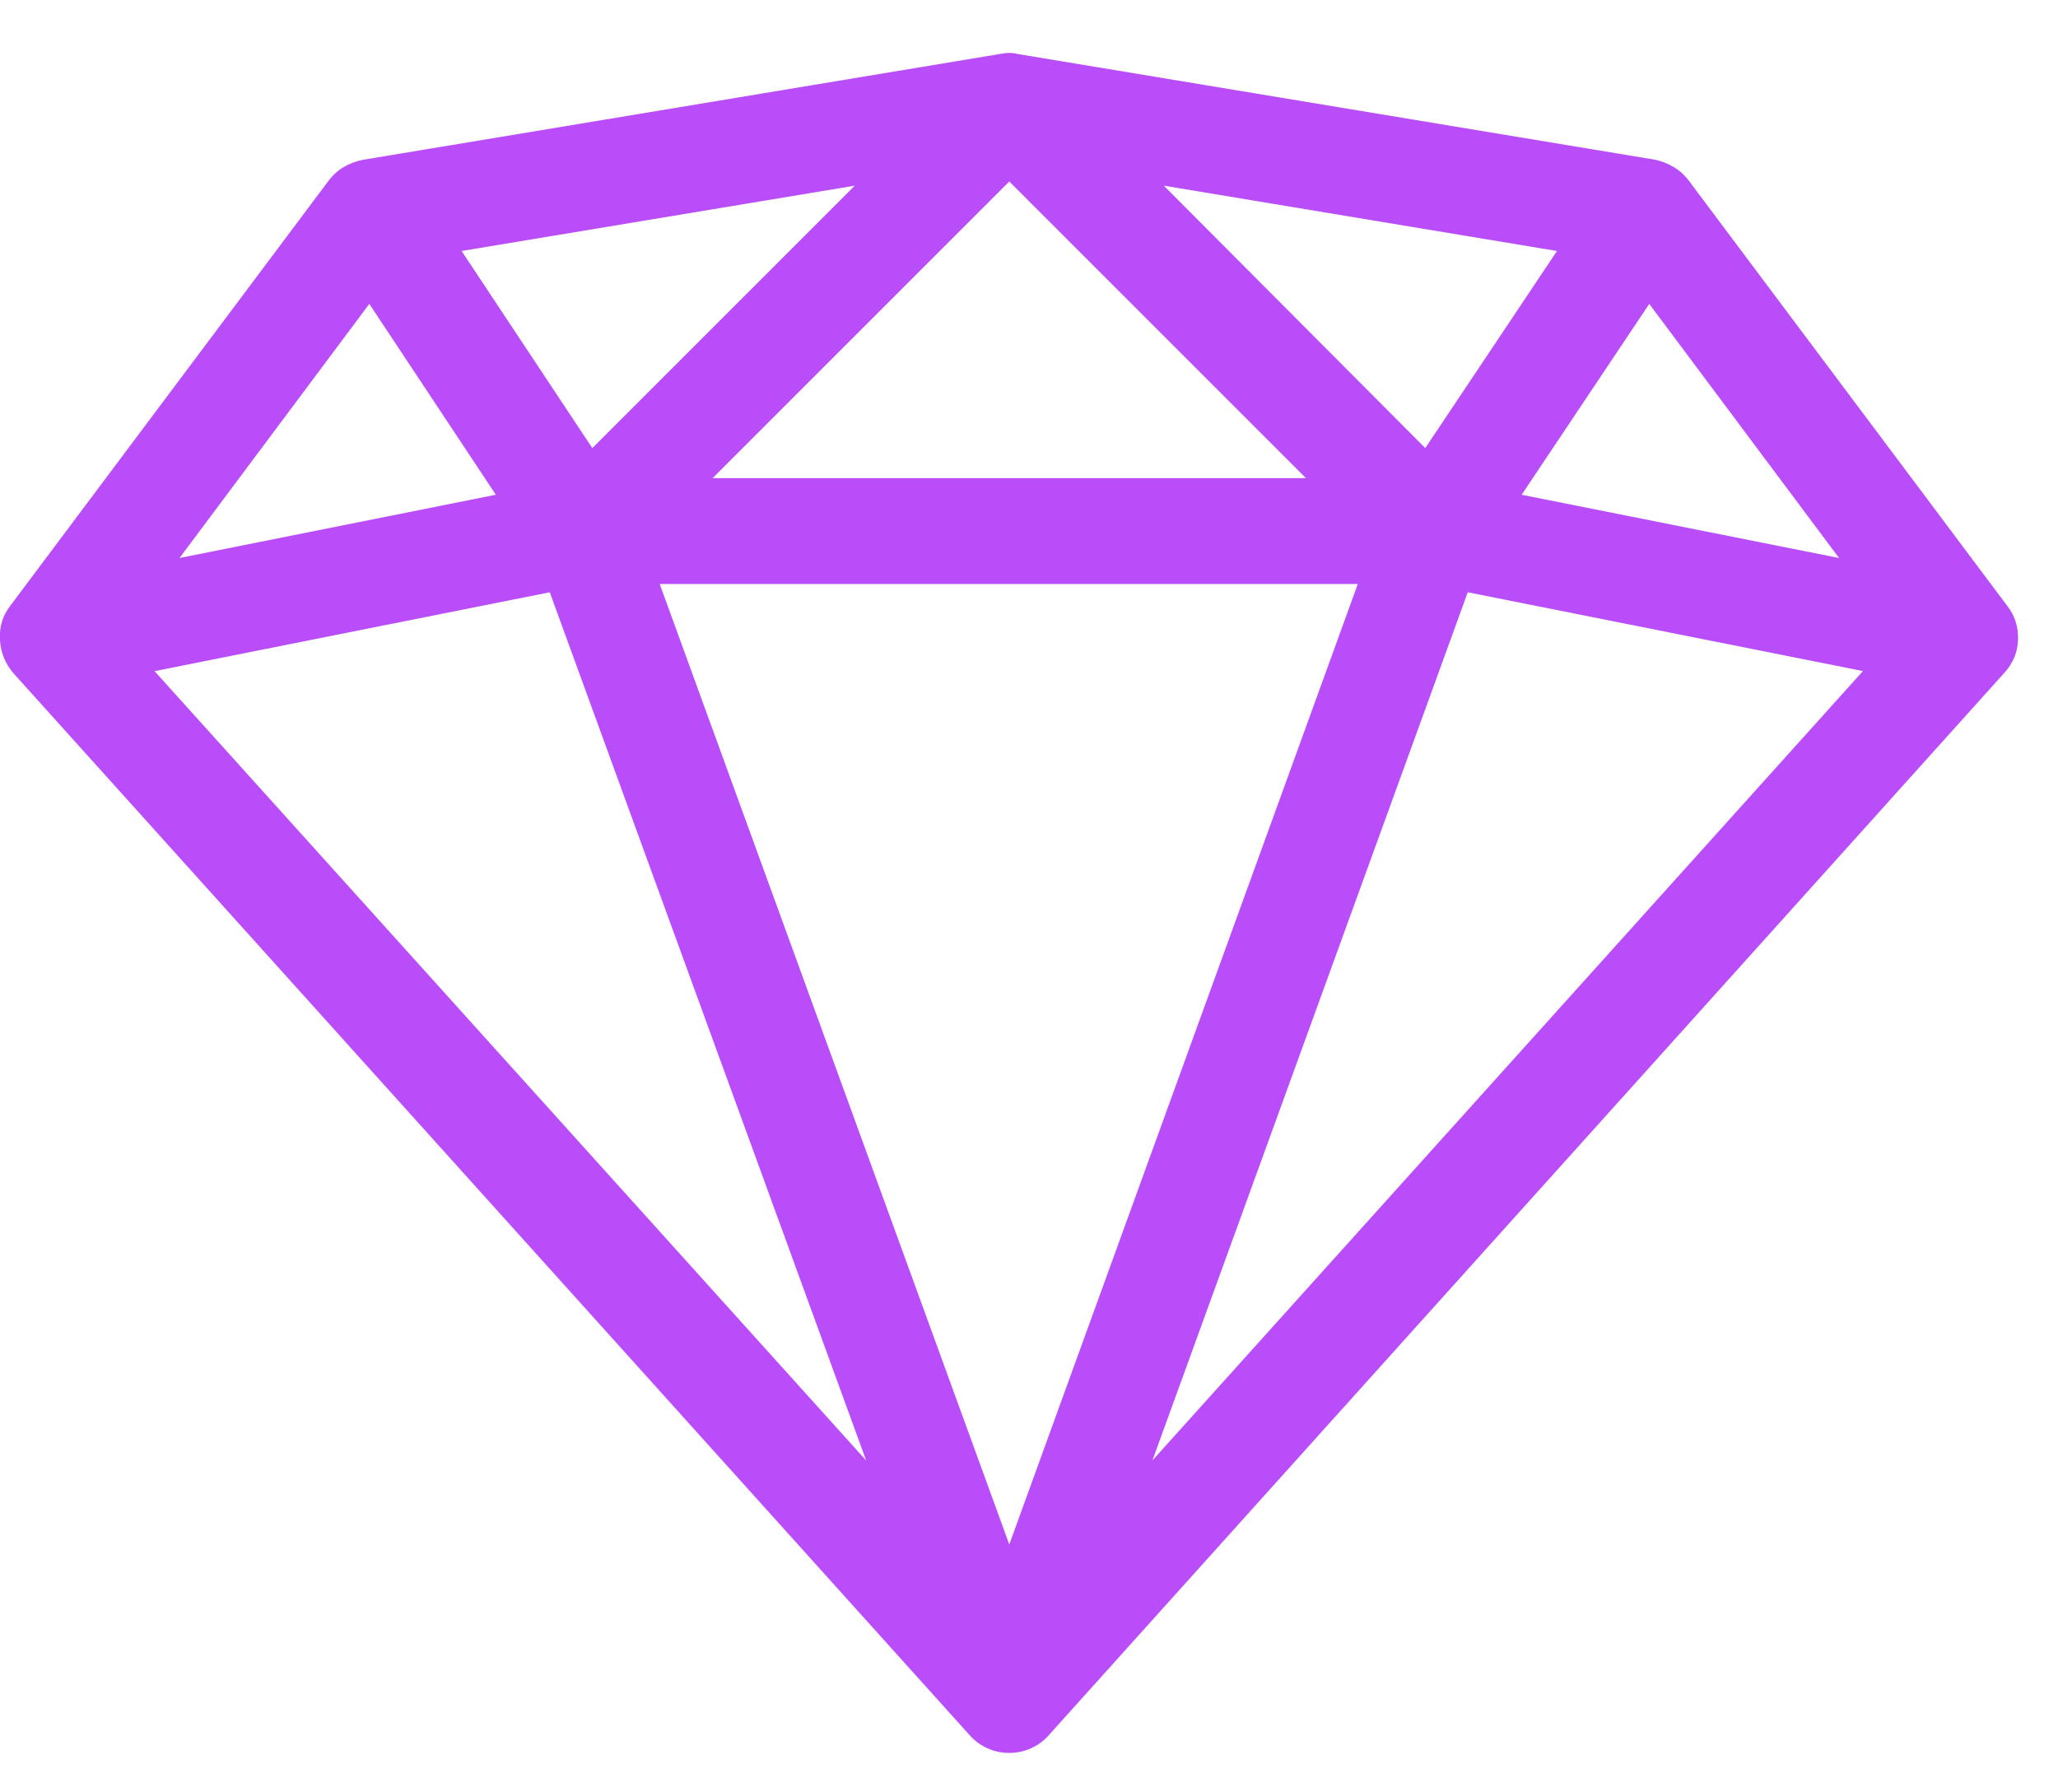 <svg height="27" viewBox="0 0 31 27" width="31" xmlns="http://www.w3.org/2000/svg"><path d="m51.234 24.125c.115.146.169.315.164.508s-.076.362-.211.508l-14.391 16c-.073.083-.161.148-.266.195s-.214.07-.328.07-.224-.023-.328-.07-.193-.112-.266-.195l-14.406-16c-.125-.146-.193-.315-.203-.508s.042-.362.156-.508l4.797-6.406c.063-.083.138-.151.227-.203s.185-.089.289-.109l9.594-1.594c.052-.01.099-.016.141-.016s.083.005.125.016l9.609 1.594c.094.021.185.057.273.109s.164.12.227.203zm-9.781-.328h-10.516l5.266 14.469zm-9.719-1.594h8.938l-4.469-4.469zm6.797-4.406 3.938 3.953 1.984-2.969zm-8.609 3.953 3.953-3.953-5.922.984zm-1.453.703-1.906-2.875-2.859 3.828zm.812 1.469-5.953 1.188 10.719 11.891zm13.828 0-4.75 13.078 10.703-11.891zm.812-1.469 4.781.953-2.859-3.828z" fill="#ba4dfa" fill-rule="evenodd" transform="translate(-21 -15)"/></svg>